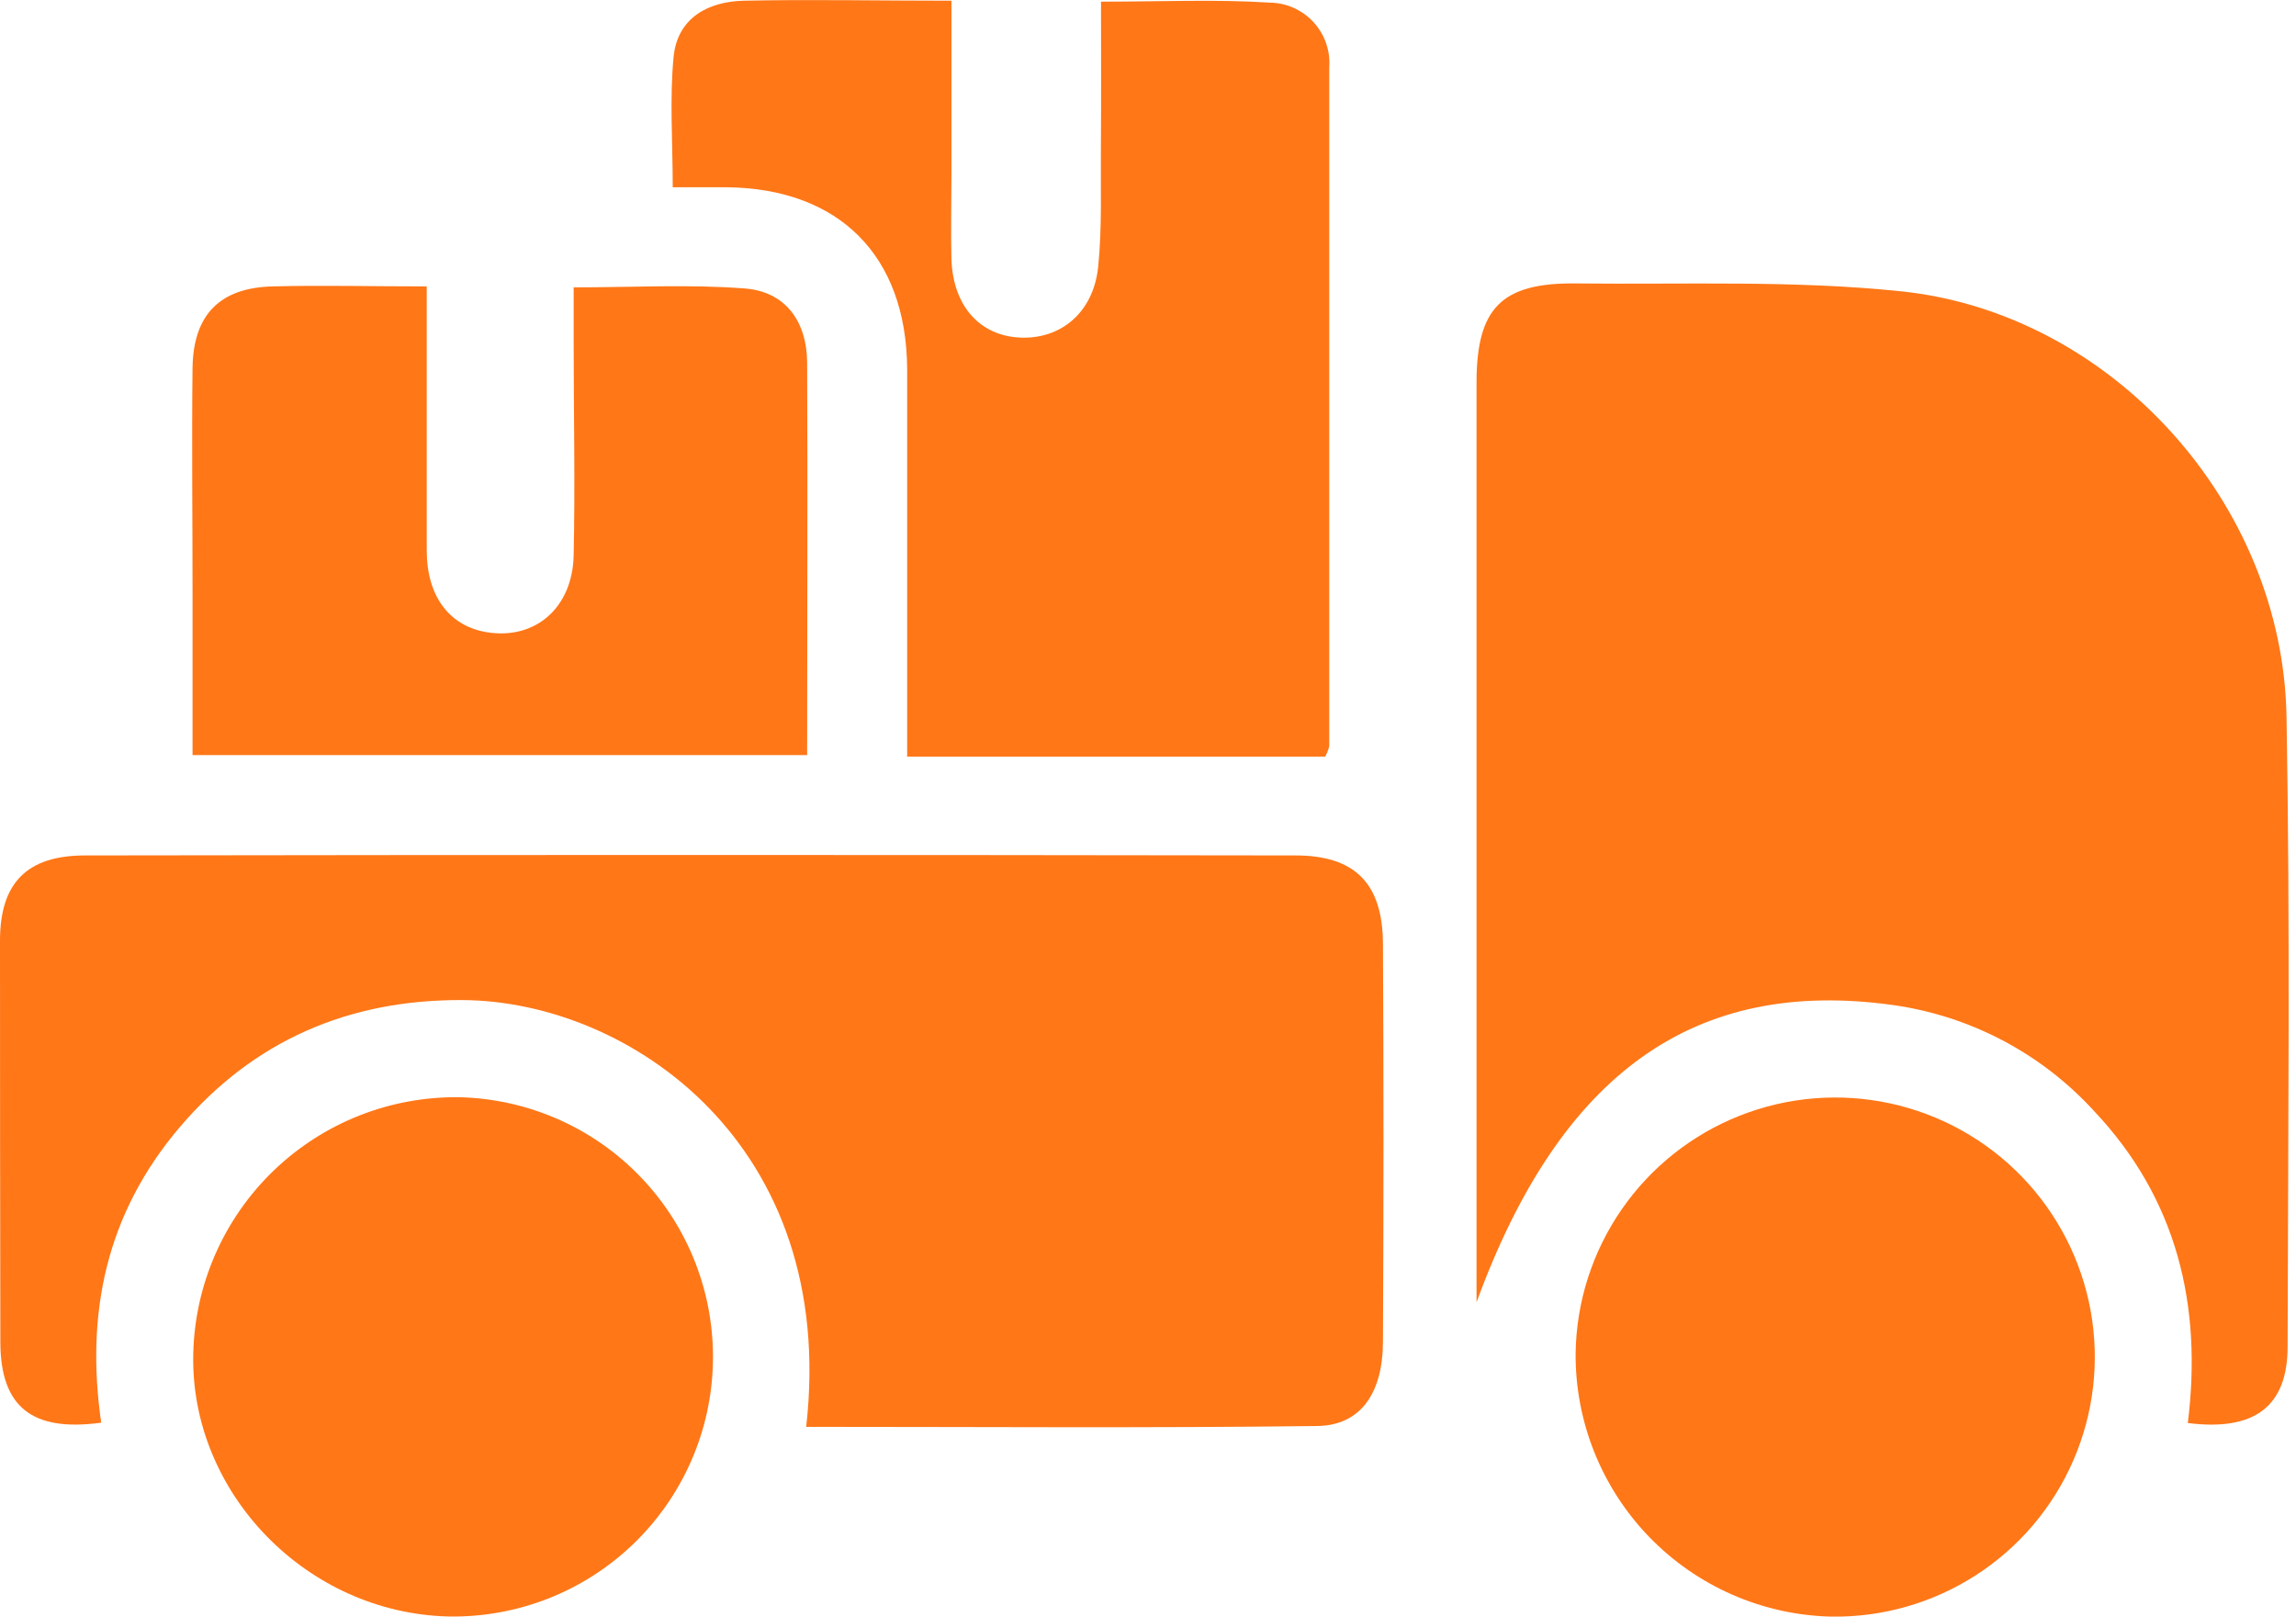 <?xml version="1.0" encoding="UTF-8"?> <svg xmlns="http://www.w3.org/2000/svg" width="142" height="100" viewBox="0 0 142 100" fill="none"> <path d="M91.319 80.555C91.319 61.228 91.319 42.448 91.319 23.668C91.319 19.061 92.861 17.481 97.453 17.533C104.164 17.607 110.918 17.326 117.577 18.02C130.622 19.386 141.2 31.153 141.414 44.353C141.643 57.323 141.51 70.309 141.481 83.294C141.481 86.985 139.451 88.55 135.309 88.026C136.21 80.777 134.66 74.169 129.499 68.714C126.238 65.147 121.833 62.831 117.046 62.166C104.828 60.475 96.523 66.33 91.319 80.555Z" fill="#FF7717"></path> <path d="M49.86 88.262C51.838 70.811 38.934 61.93 28.621 61.863C21.571 61.819 15.672 64.366 11.11 69.733C6.548 75.1 5.286 81.264 6.26 88.004C1.971 88.594 0.037 87.015 0.022 83.043C0.007 74.76 0 66.475 0 58.187C0 54.621 1.661 52.916 5.264 52.916C30.216 52.877 55.165 52.877 80.112 52.916C83.803 52.916 85.509 54.644 85.531 58.371C85.575 66.566 85.575 74.763 85.531 82.962C85.531 86.166 84.165 88.174 81.463 88.211C71.002 88.343 60.535 88.262 49.86 88.262Z" fill="#FF7717"></path> <path d="M68.094 0.103C71.785 0.103 75.151 -0.052 78.518 0.162C79.03 0.167 79.537 0.277 80.005 0.485C80.473 0.694 80.894 0.997 81.24 1.375C81.586 1.753 81.851 2.198 82.017 2.683C82.184 3.168 82.249 3.682 82.209 4.193C82.209 18.18 82.209 32.169 82.209 46.161C82.155 46.386 82.07 46.602 81.958 46.803H56.105V37.421C56.105 32.541 56.105 27.661 56.105 22.789C56.046 15.805 51.897 11.664 44.95 11.583C43.947 11.583 42.95 11.583 41.606 11.583C41.606 8.733 41.407 6.09 41.665 3.462C41.924 1.115 43.777 0.096 46.006 0.044C50.14 -0.044 54.274 0.044 58.844 0.044V10.822C58.844 12.572 58.8 14.322 58.844 16.071C58.955 18.95 60.616 20.781 63.111 20.884C65.606 20.988 67.621 19.334 67.917 16.521C68.168 14.056 68.064 11.561 68.087 9.073C68.109 6.157 68.094 3.233 68.094 0.103Z" fill="#FF7717"></path> <path d="M26.392 17.717C26.392 23.387 26.392 28.717 26.392 34.047C26.392 36.911 27.816 38.72 30.083 39.104C33.072 39.606 35.405 37.627 35.479 34.357C35.575 29.928 35.479 25.498 35.479 21.069V17.776C39.119 17.776 42.603 17.577 46.05 17.843C48.597 18.035 49.904 19.903 49.919 22.435C49.956 30.444 49.919 38.454 49.919 46.708H11.908C11.908 43.312 11.908 39.938 11.908 36.557C11.908 31.95 11.856 27.344 11.908 22.745C11.959 19.46 13.605 17.799 16.854 17.717C19.932 17.636 22.937 17.717 26.392 17.717Z" fill="#FF7717"></path> <path d="M97.446 83.7C97.495 80.523 98.485 77.431 100.292 74.817C102.098 72.203 104.64 70.184 107.595 69.015C110.55 67.847 113.785 67.581 116.891 68.252C119.997 68.923 122.834 70.501 125.043 72.785C127.252 75.07 128.733 77.958 129.3 81.085C129.866 84.212 129.492 87.436 128.224 90.35C126.957 93.264 124.854 95.737 122.18 97.454C119.507 99.172 116.384 100.058 113.207 100C108.969 99.888 104.943 98.118 101.996 95.07C99.049 92.022 97.415 87.94 97.446 83.7V83.7Z" fill="#FF7717"></path> <path d="M28.429 67.873C32.678 67.978 36.713 69.762 39.648 72.836C42.584 75.909 44.182 80.021 44.093 84.271C44.003 88.52 42.232 92.561 39.169 95.508C36.106 98.455 32 100.067 27.75 99.993C18.972 99.786 11.76 92.359 11.952 83.752C12.047 79.466 13.832 75.392 16.919 72.417C20.006 69.443 24.143 67.809 28.429 67.873V67.873Z" fill="#FF7717"></path> </svg> 